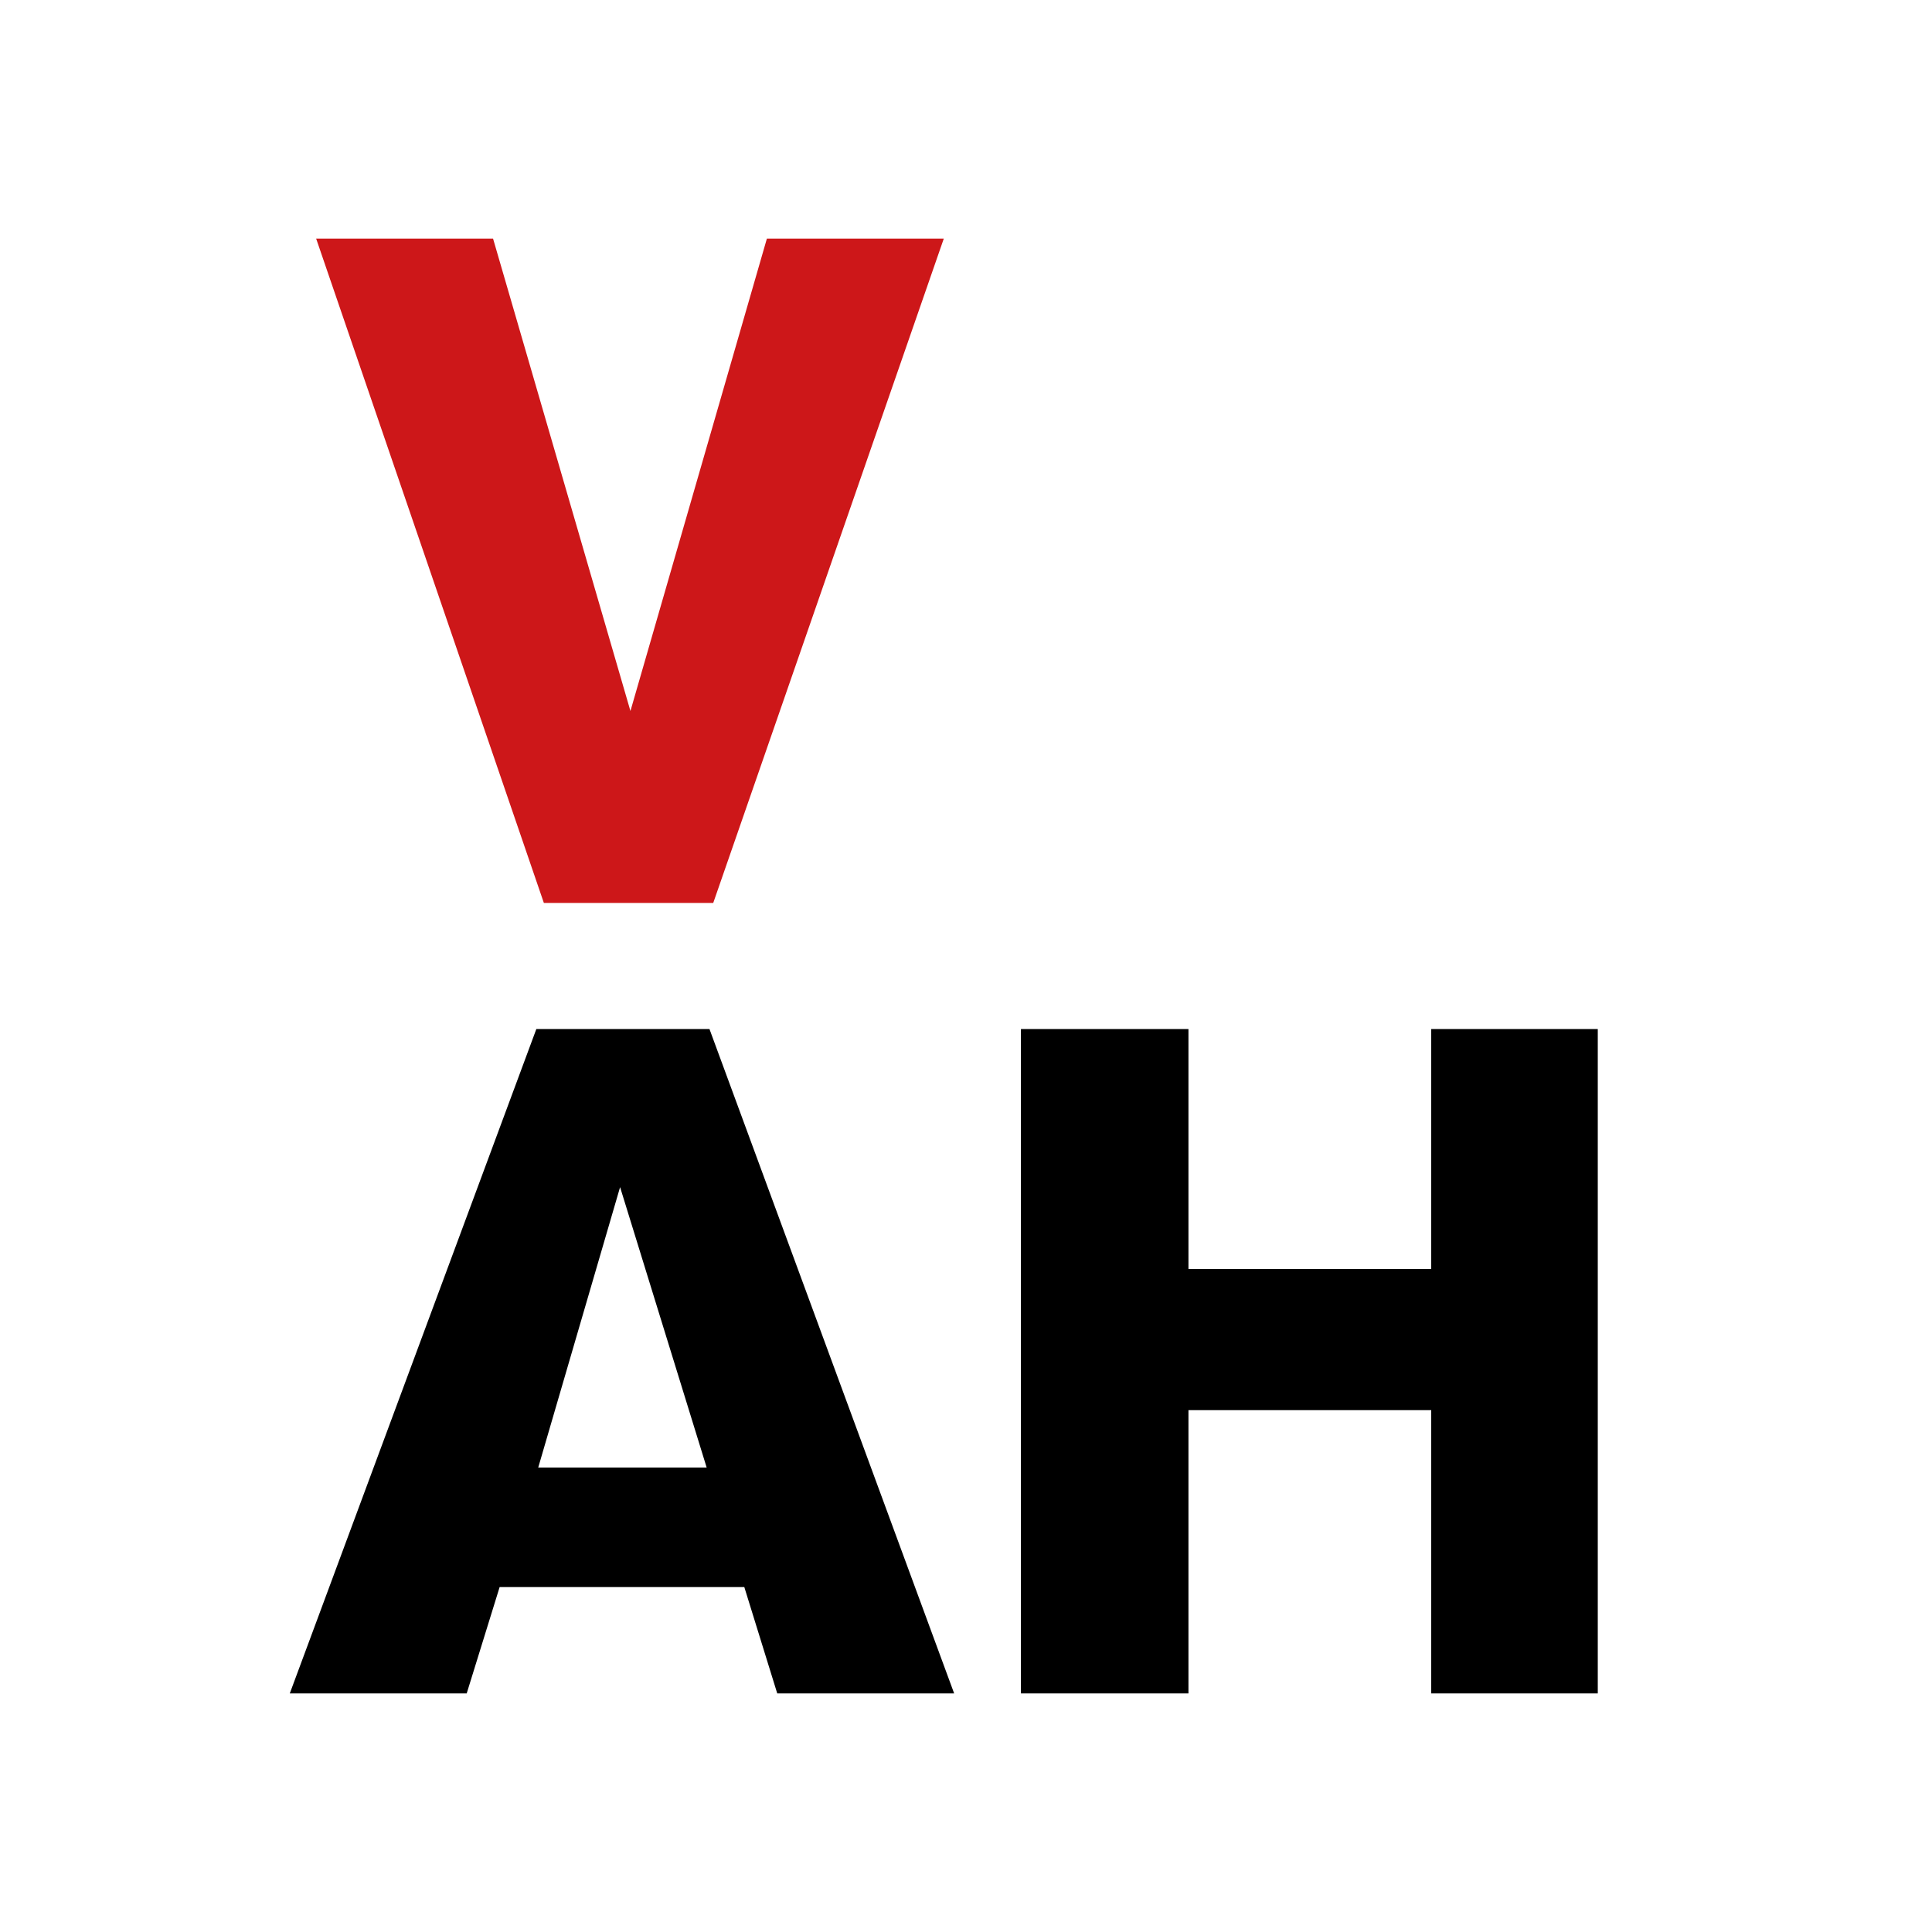 <?xml version="1.0" encoding="utf-8"?>
<!-- Generator: Adobe Illustrator 15.1.0, SVG Export Plug-In . SVG Version: 6.00 Build 0)  -->
<!DOCTYPE svg PUBLIC "-//W3C//DTD SVG 1.1//EN" "http://www.w3.org/Graphics/SVG/1.1/DTD/svg11.dtd">
<svg version="1.1" id="Layer_1" xmlns="http://www.w3.org/2000/svg" xmlns:xlink="http://www.w3.org/1999/xlink" x="0px" y="0px"
	 width="160px" height="160px" viewBox="0 0 160 160" enable-background="new 0 0 160 160" xml:space="preserve">
<rect fill="#FFFFFF" width="160" height="160"/>
<path d="M132.321,140.239V85.222h-13.793v19.872H98.422V85.222H84.55v55.018h13.872v-23.457h20.106v23.457H132.321z M58.523,121.536
	h-13.95l6.78-23.223L58.523,121.536z M79.018,140.239L58.756,85.222H44.417L24,140.239h14.651l2.727-8.806H61.64l2.727,8.806H79.018
	z"/>
<polygon fill="#CD1719" points="78.161,19.761 63.51,19.761 52.21,58.882 40.833,19.761 26.182,19.761 45.041,74.779 59.067,74.779 
	"/>
</svg>
